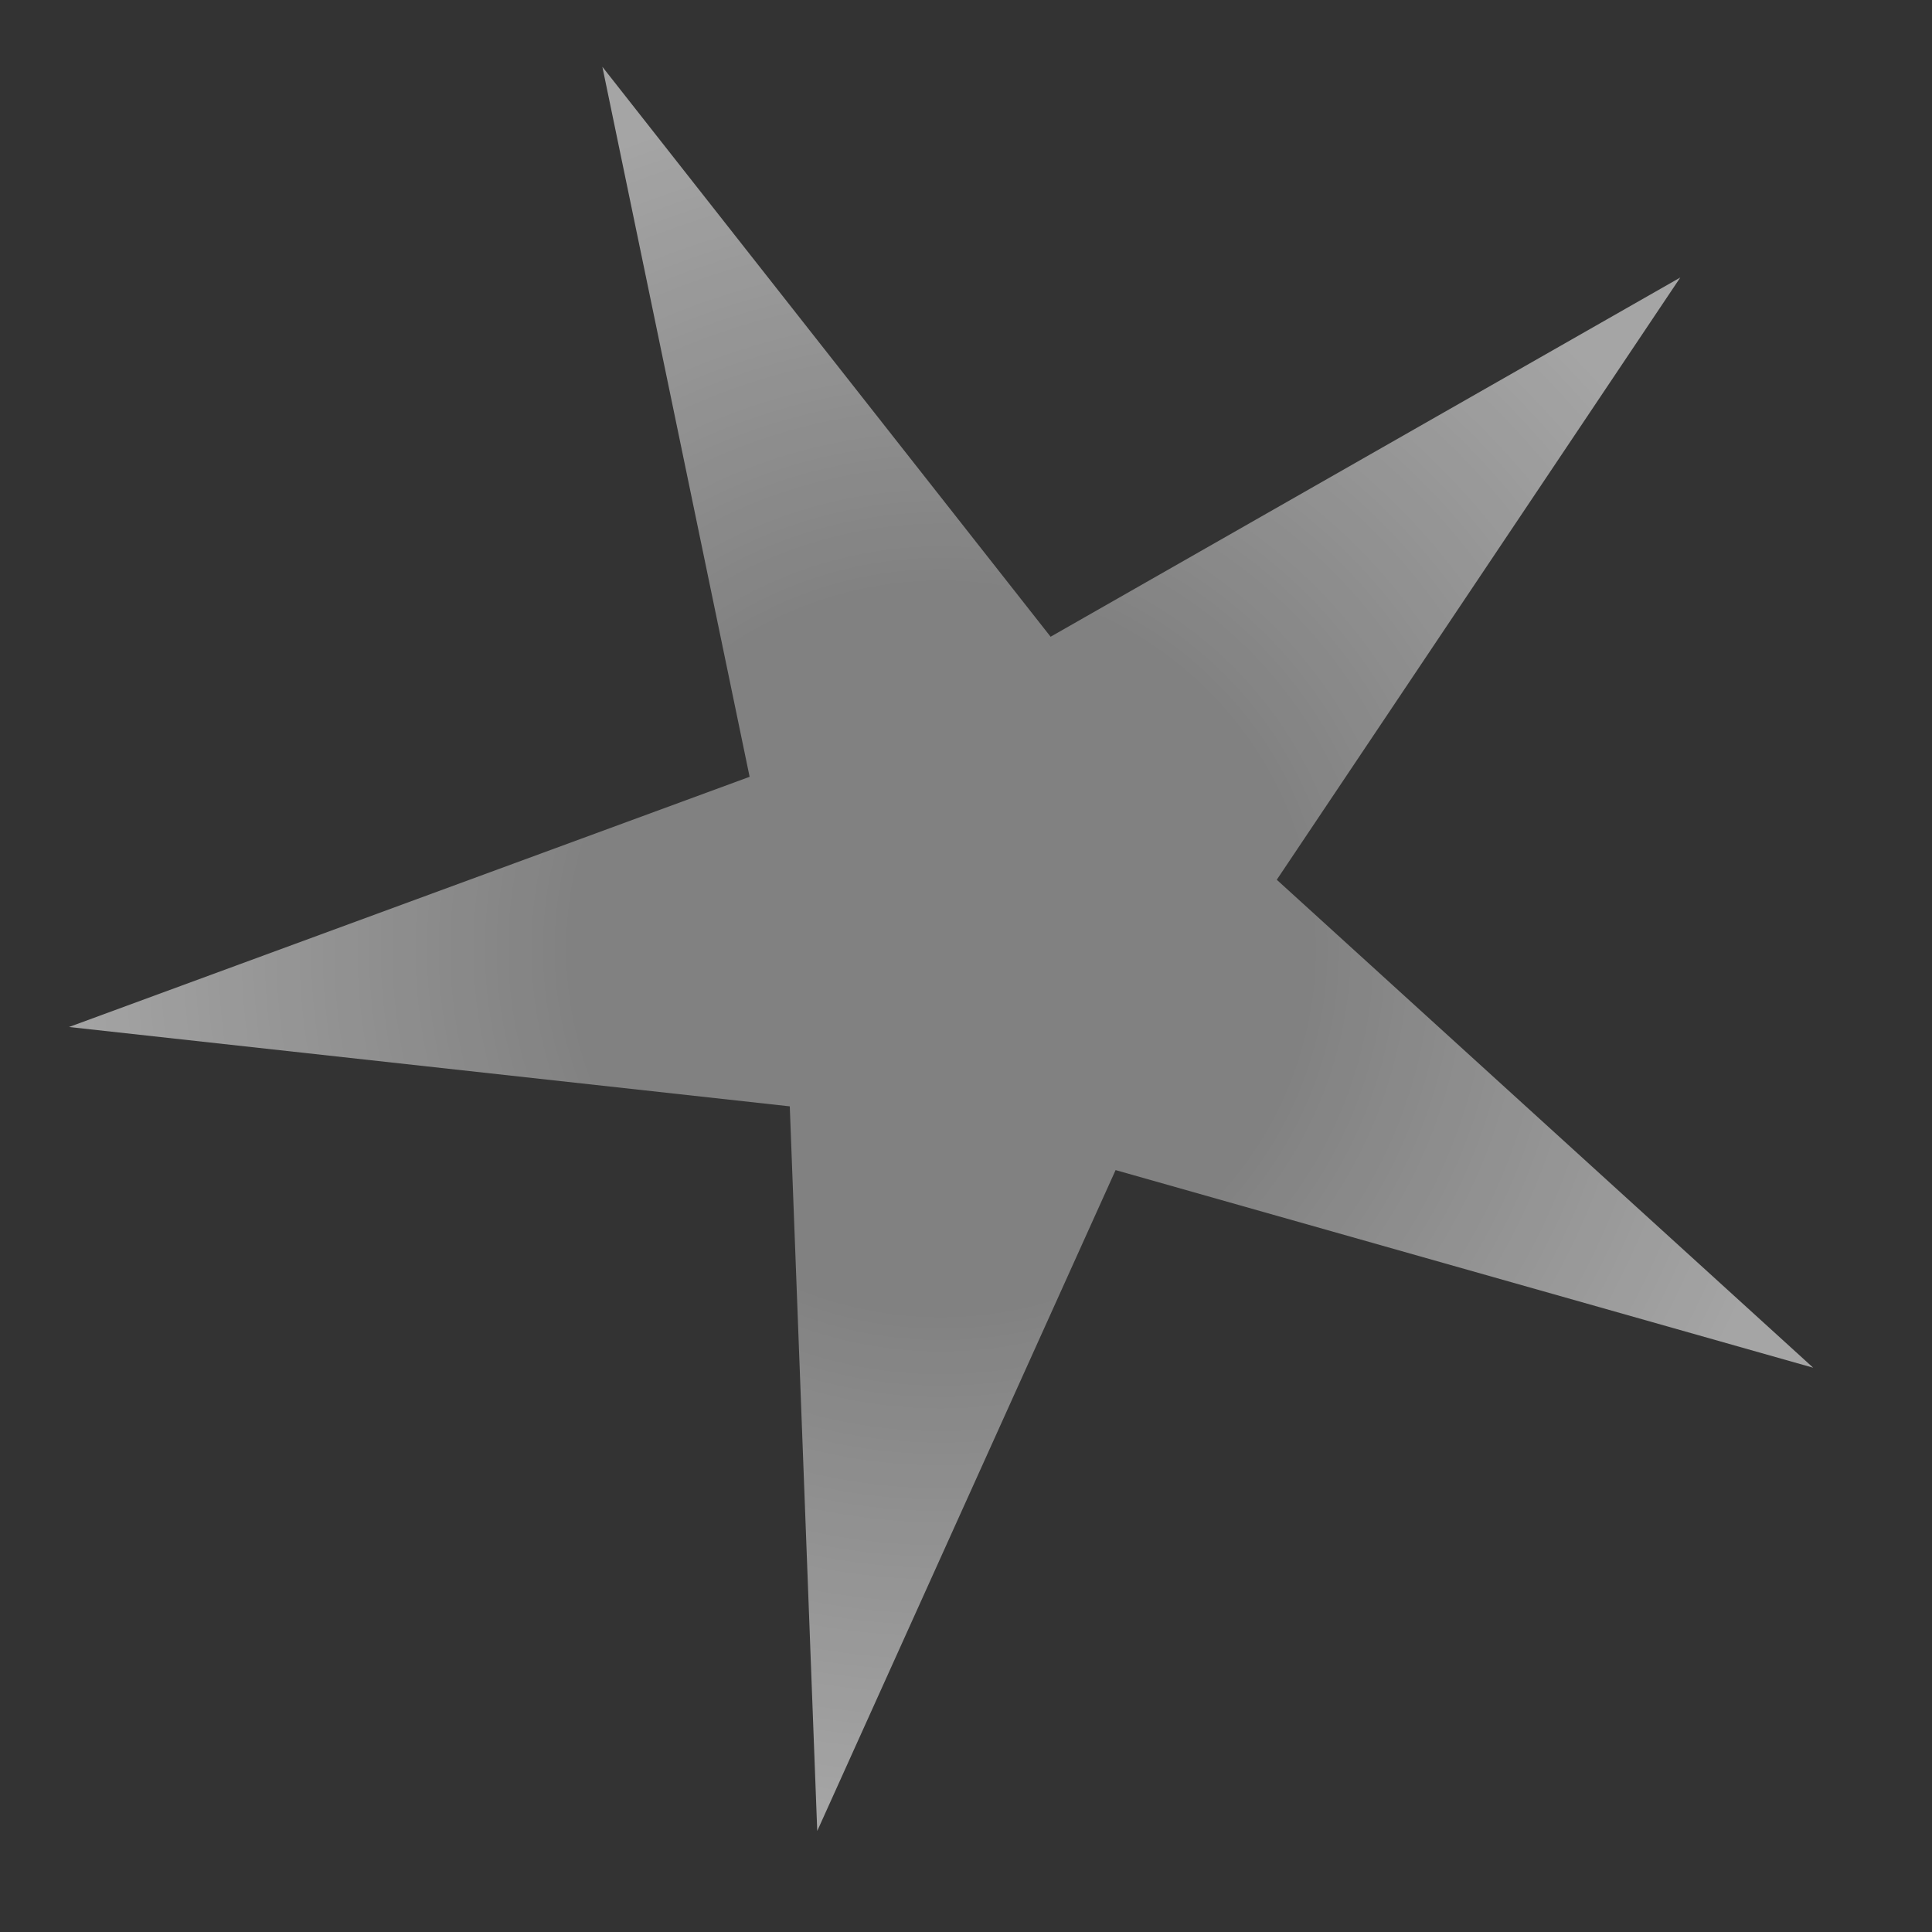 <svg width="14" height="14" viewBox="0 0 14 14" fill="none" xmlns="http://www.w3.org/2000/svg">
<rect x="0" y="0" width="14" height="14" fill="#333333" stroke="none"/>
<path d="M13.139 9.911L8.084 8.479L5.922 13.268L5.723 8.017L0.5 7.442L5.432 5.629L4.365 0.484L7.613 4.614L12.176 2.011L9.252 6.375L13.139 9.911Z" fill="url(#paint0_radial_3888_8927)"/>
<defs>
<radialGradient id="paint0_radial_3888_8927" cx="0" cy="0" r="1" gradientUnits="userSpaceOnUse" gradientTransform="translate(6.819 6.876) scale(6.418 6.297)">
<stop offset="0.401" stop-color="white" stop-opacity="0.38"/>
<stop offset="1" stop-color="white" stop-opacity="0.56"/>
</radialGradient>
</defs>
</svg>
